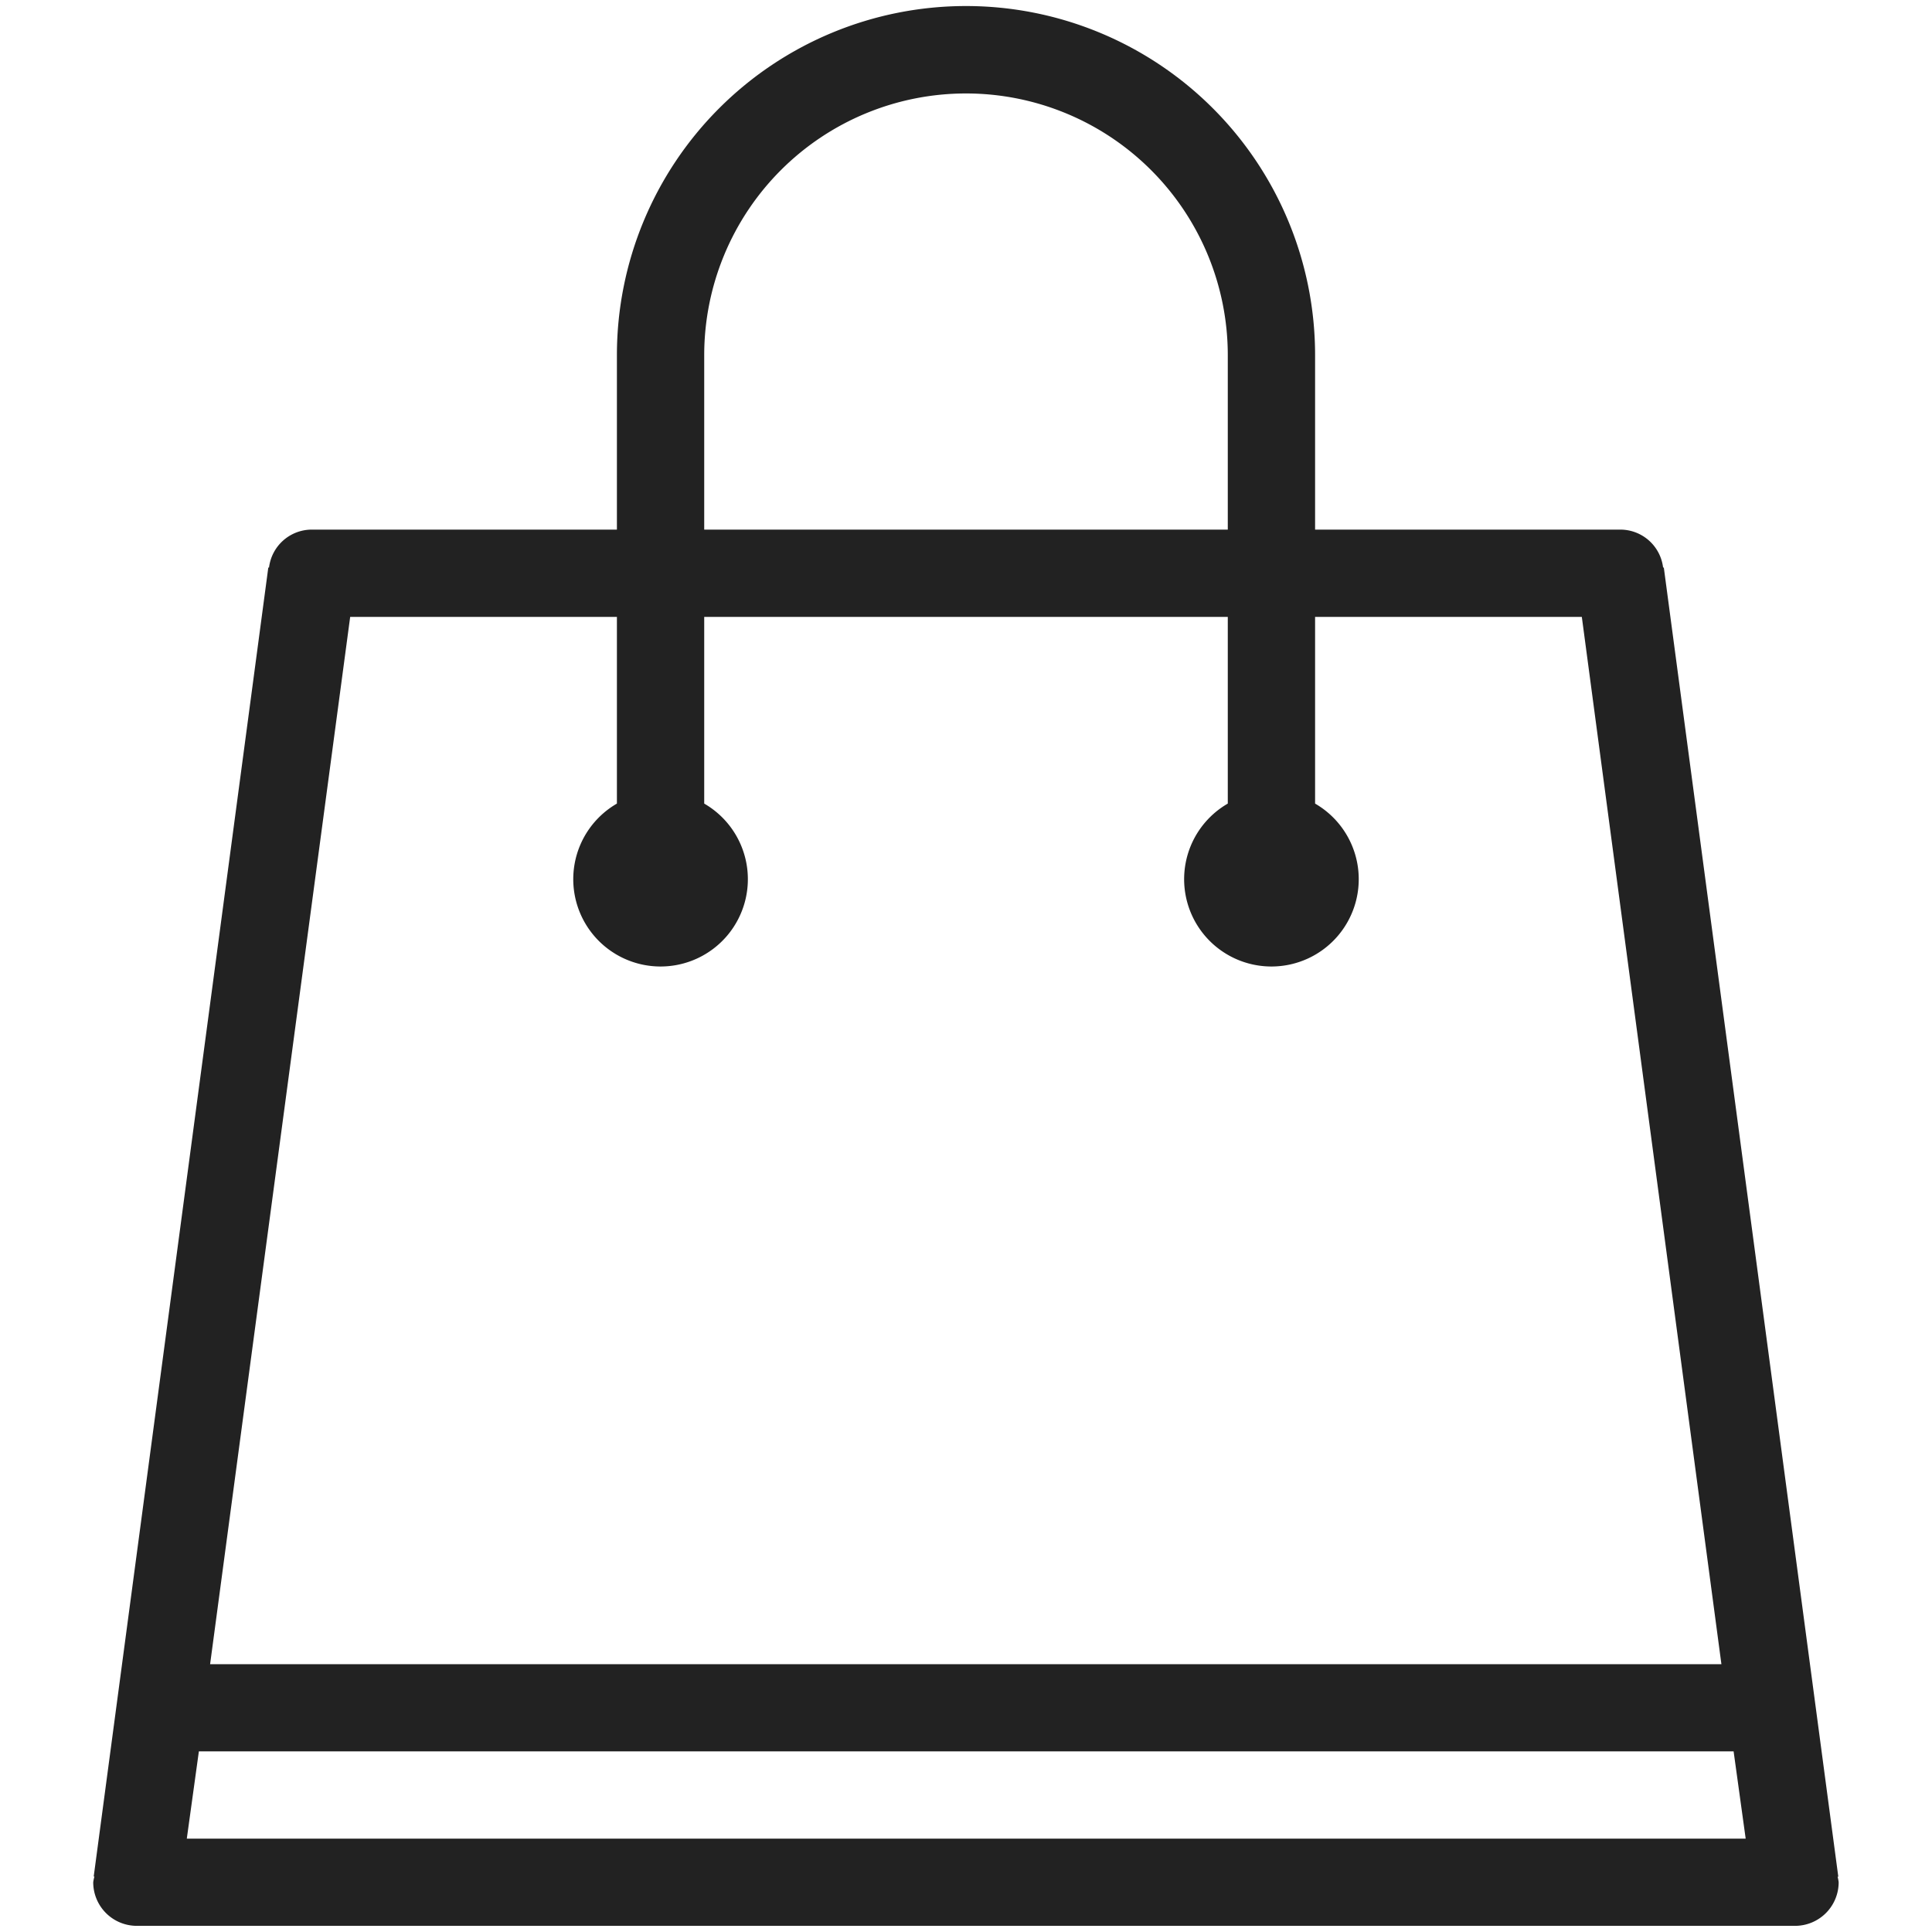 <?xml version="1.0" encoding="utf-8"?><svg xmlns="http://www.w3.org/2000/svg" width="160" height="160" viewBox="0 0 160 160"><path d="M152.18 155.42h.06L137.79 47h-.06a3.57 3.57 0 0 0-3.52-3.14h-25.3V29.41a28.91 28.91 0 0 0-57.82 0v14.45H25.8A3.57 3.57 0 0 0 22.28 47h-.06L7.76 155.41h.06a3 3 0 0 0-.1.47 3.61 3.61 0 0 0 3.61 3.61h137.33a3.61 3.61 0 0 0 3.61-3.61 3 3 0 0 0-.09-.46zm-93.86-126a21.68 21.68 0 1 1 43.36 0v14.44H58.32zM29 51.09h22.09v15.46a7.23 7.23 0 1 0 7.23 0V51.09h43.36v15.46a7.23 7.23 0 1 0 7.23 0V51.09H131l11.56 86.73H17.4zM15.47 152.27l1-7.23h127.1l1 7.23z" fill="#222" data-name="Shopping Bag"/></svg>